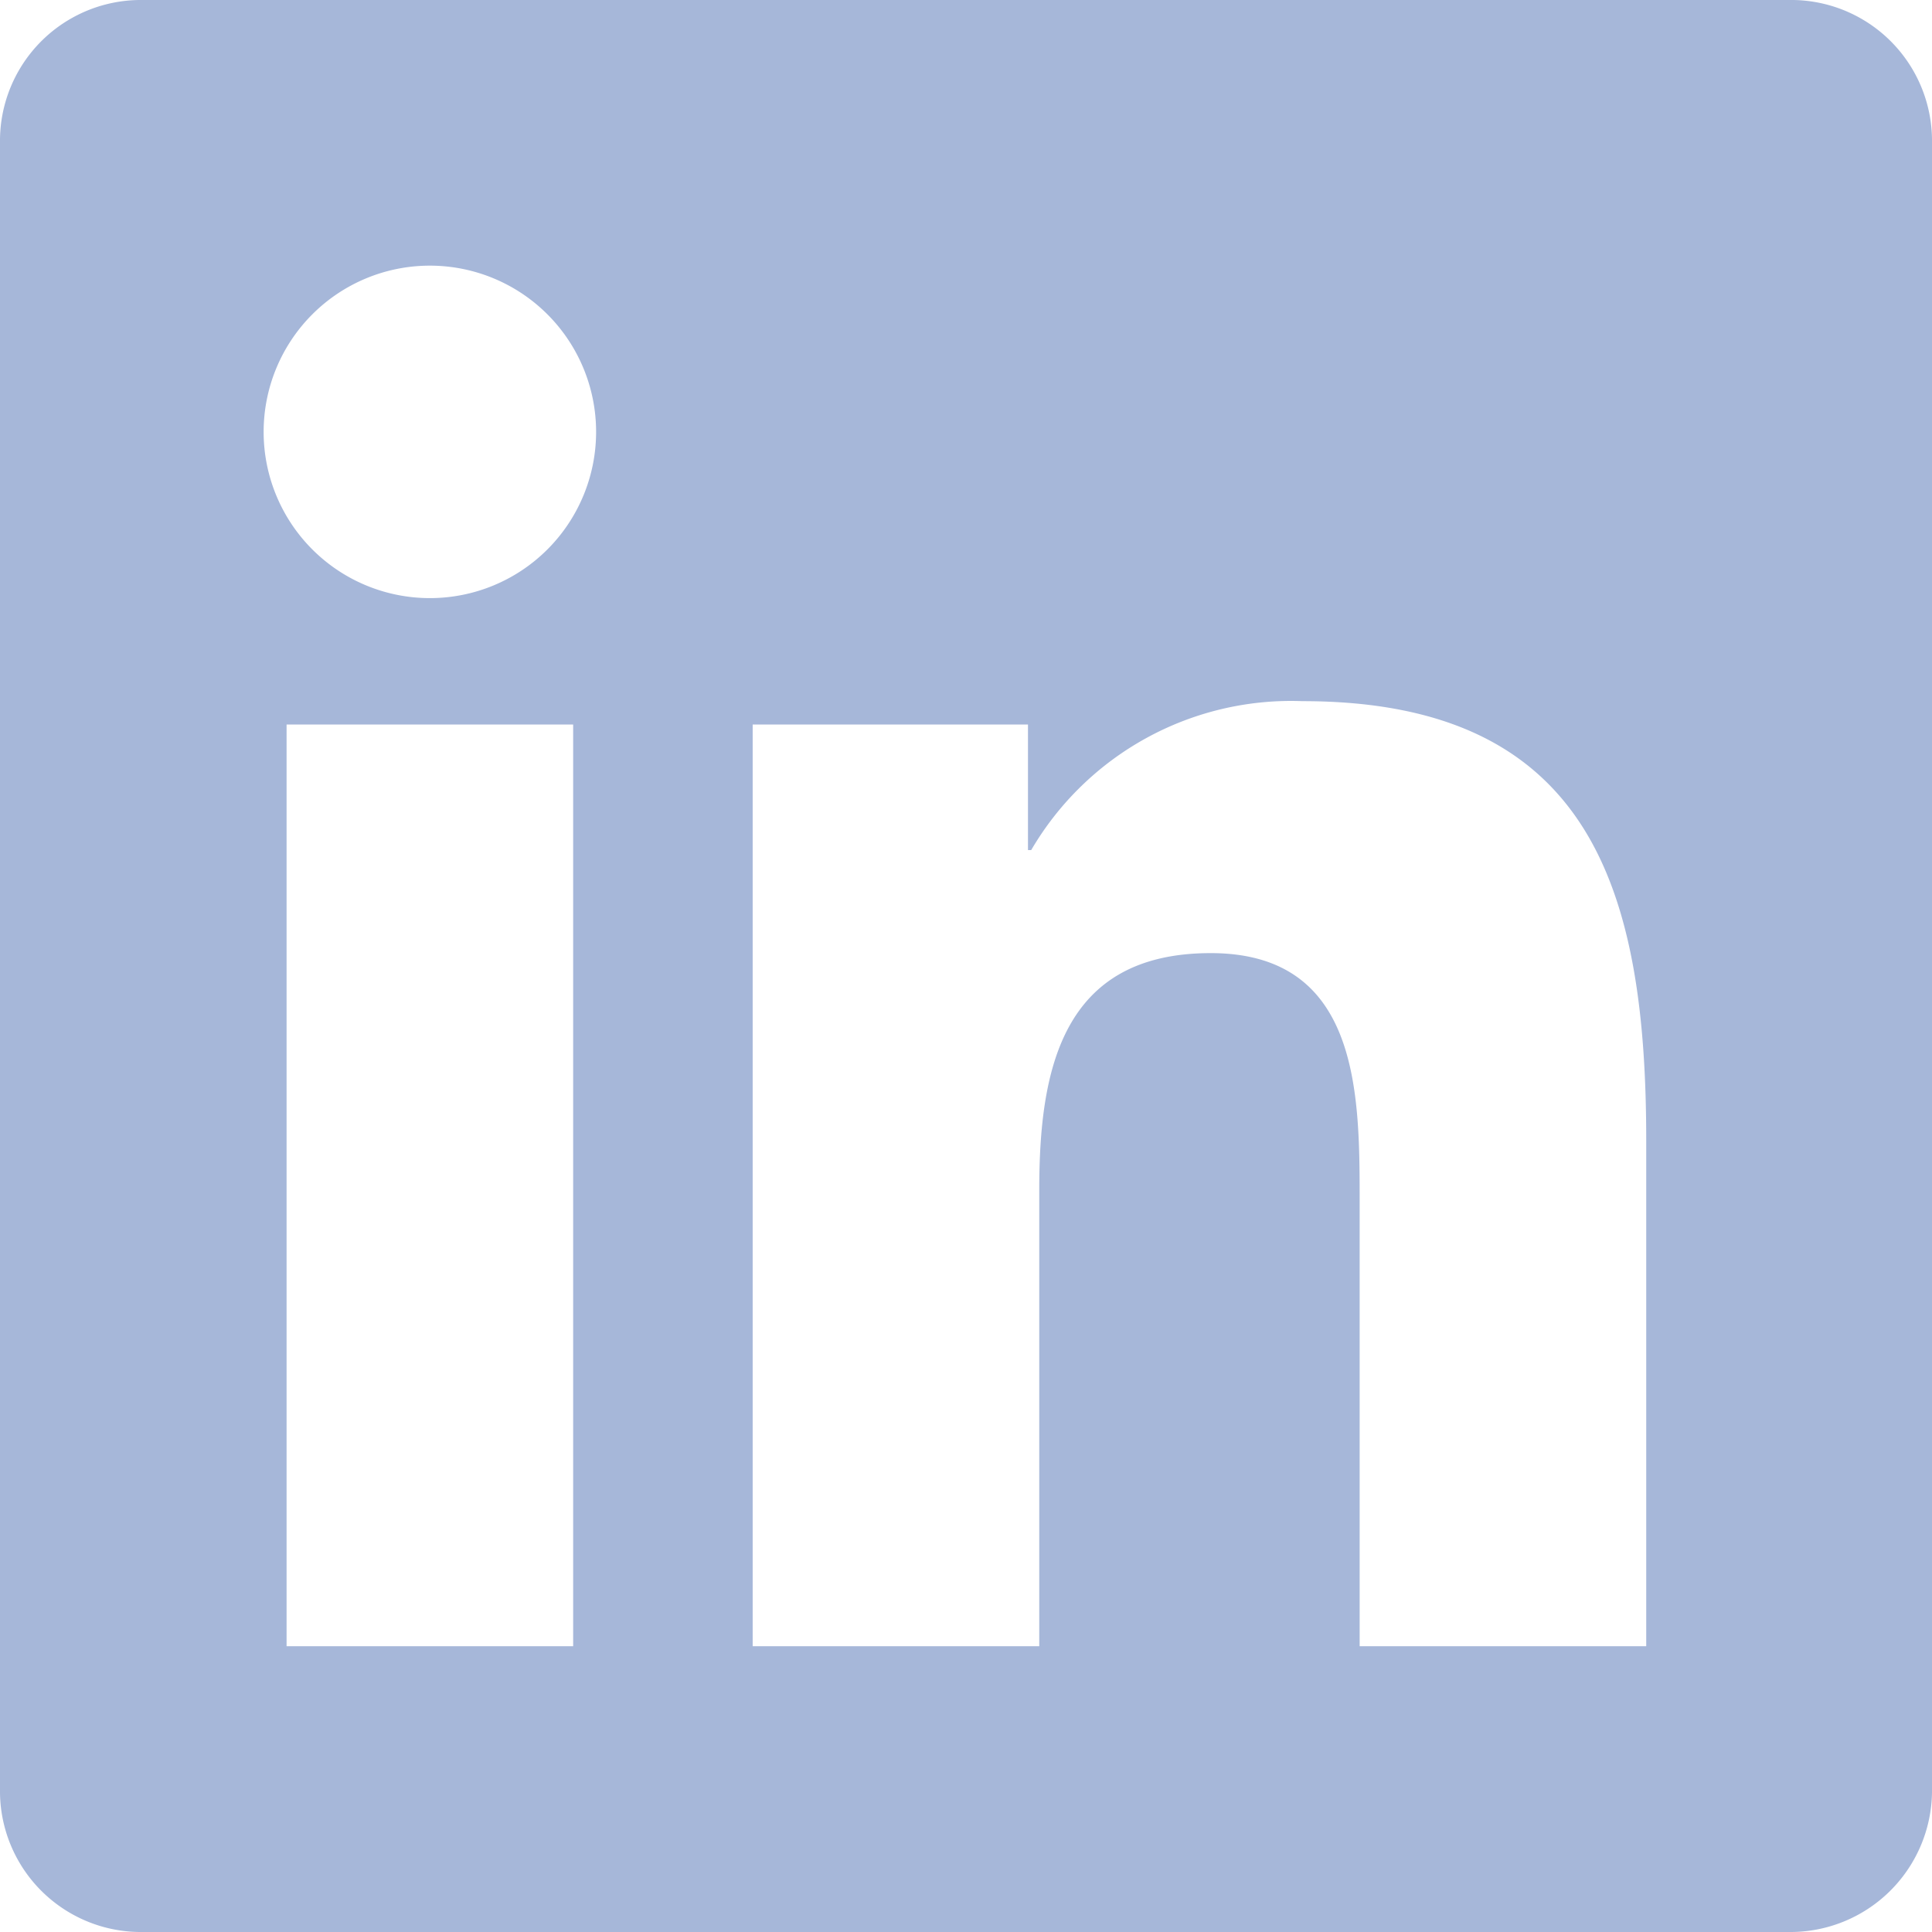 <svg xmlns="http://www.w3.org/2000/svg" width="24" height="24" fill="none" viewBox="0 0 24 24">
  <path fill="#A6B7D9" d="M20.45 20.45h-3.56v-5.57c0-1.33-.02-3.04-1.85-3.04-1.85 0-2.13 1.45-2.13 2.94v5.67H9.35V9h3.42v1.56h.04a3.74 3.74 0 0 1 3.37-1.85c3.6 0 4.27 2.37 4.27 5.46v6.28ZM5.34 7.43a2.06 2.06 0 1 1 0-4.13 2.06 2.06 0 0 1 0 4.13Zm1.78 13.02H3.56V9h3.56v11.45ZM22.22 0H1.77A1.75 1.75 0 0 0 0 1.73v20.54A1.75 1.75 0 0 0 1.77 24h20.45A1.76 1.76 0 0 0 24 22.27V1.73A1.75 1.75 0 0 0 22.22 0"/>
</svg>